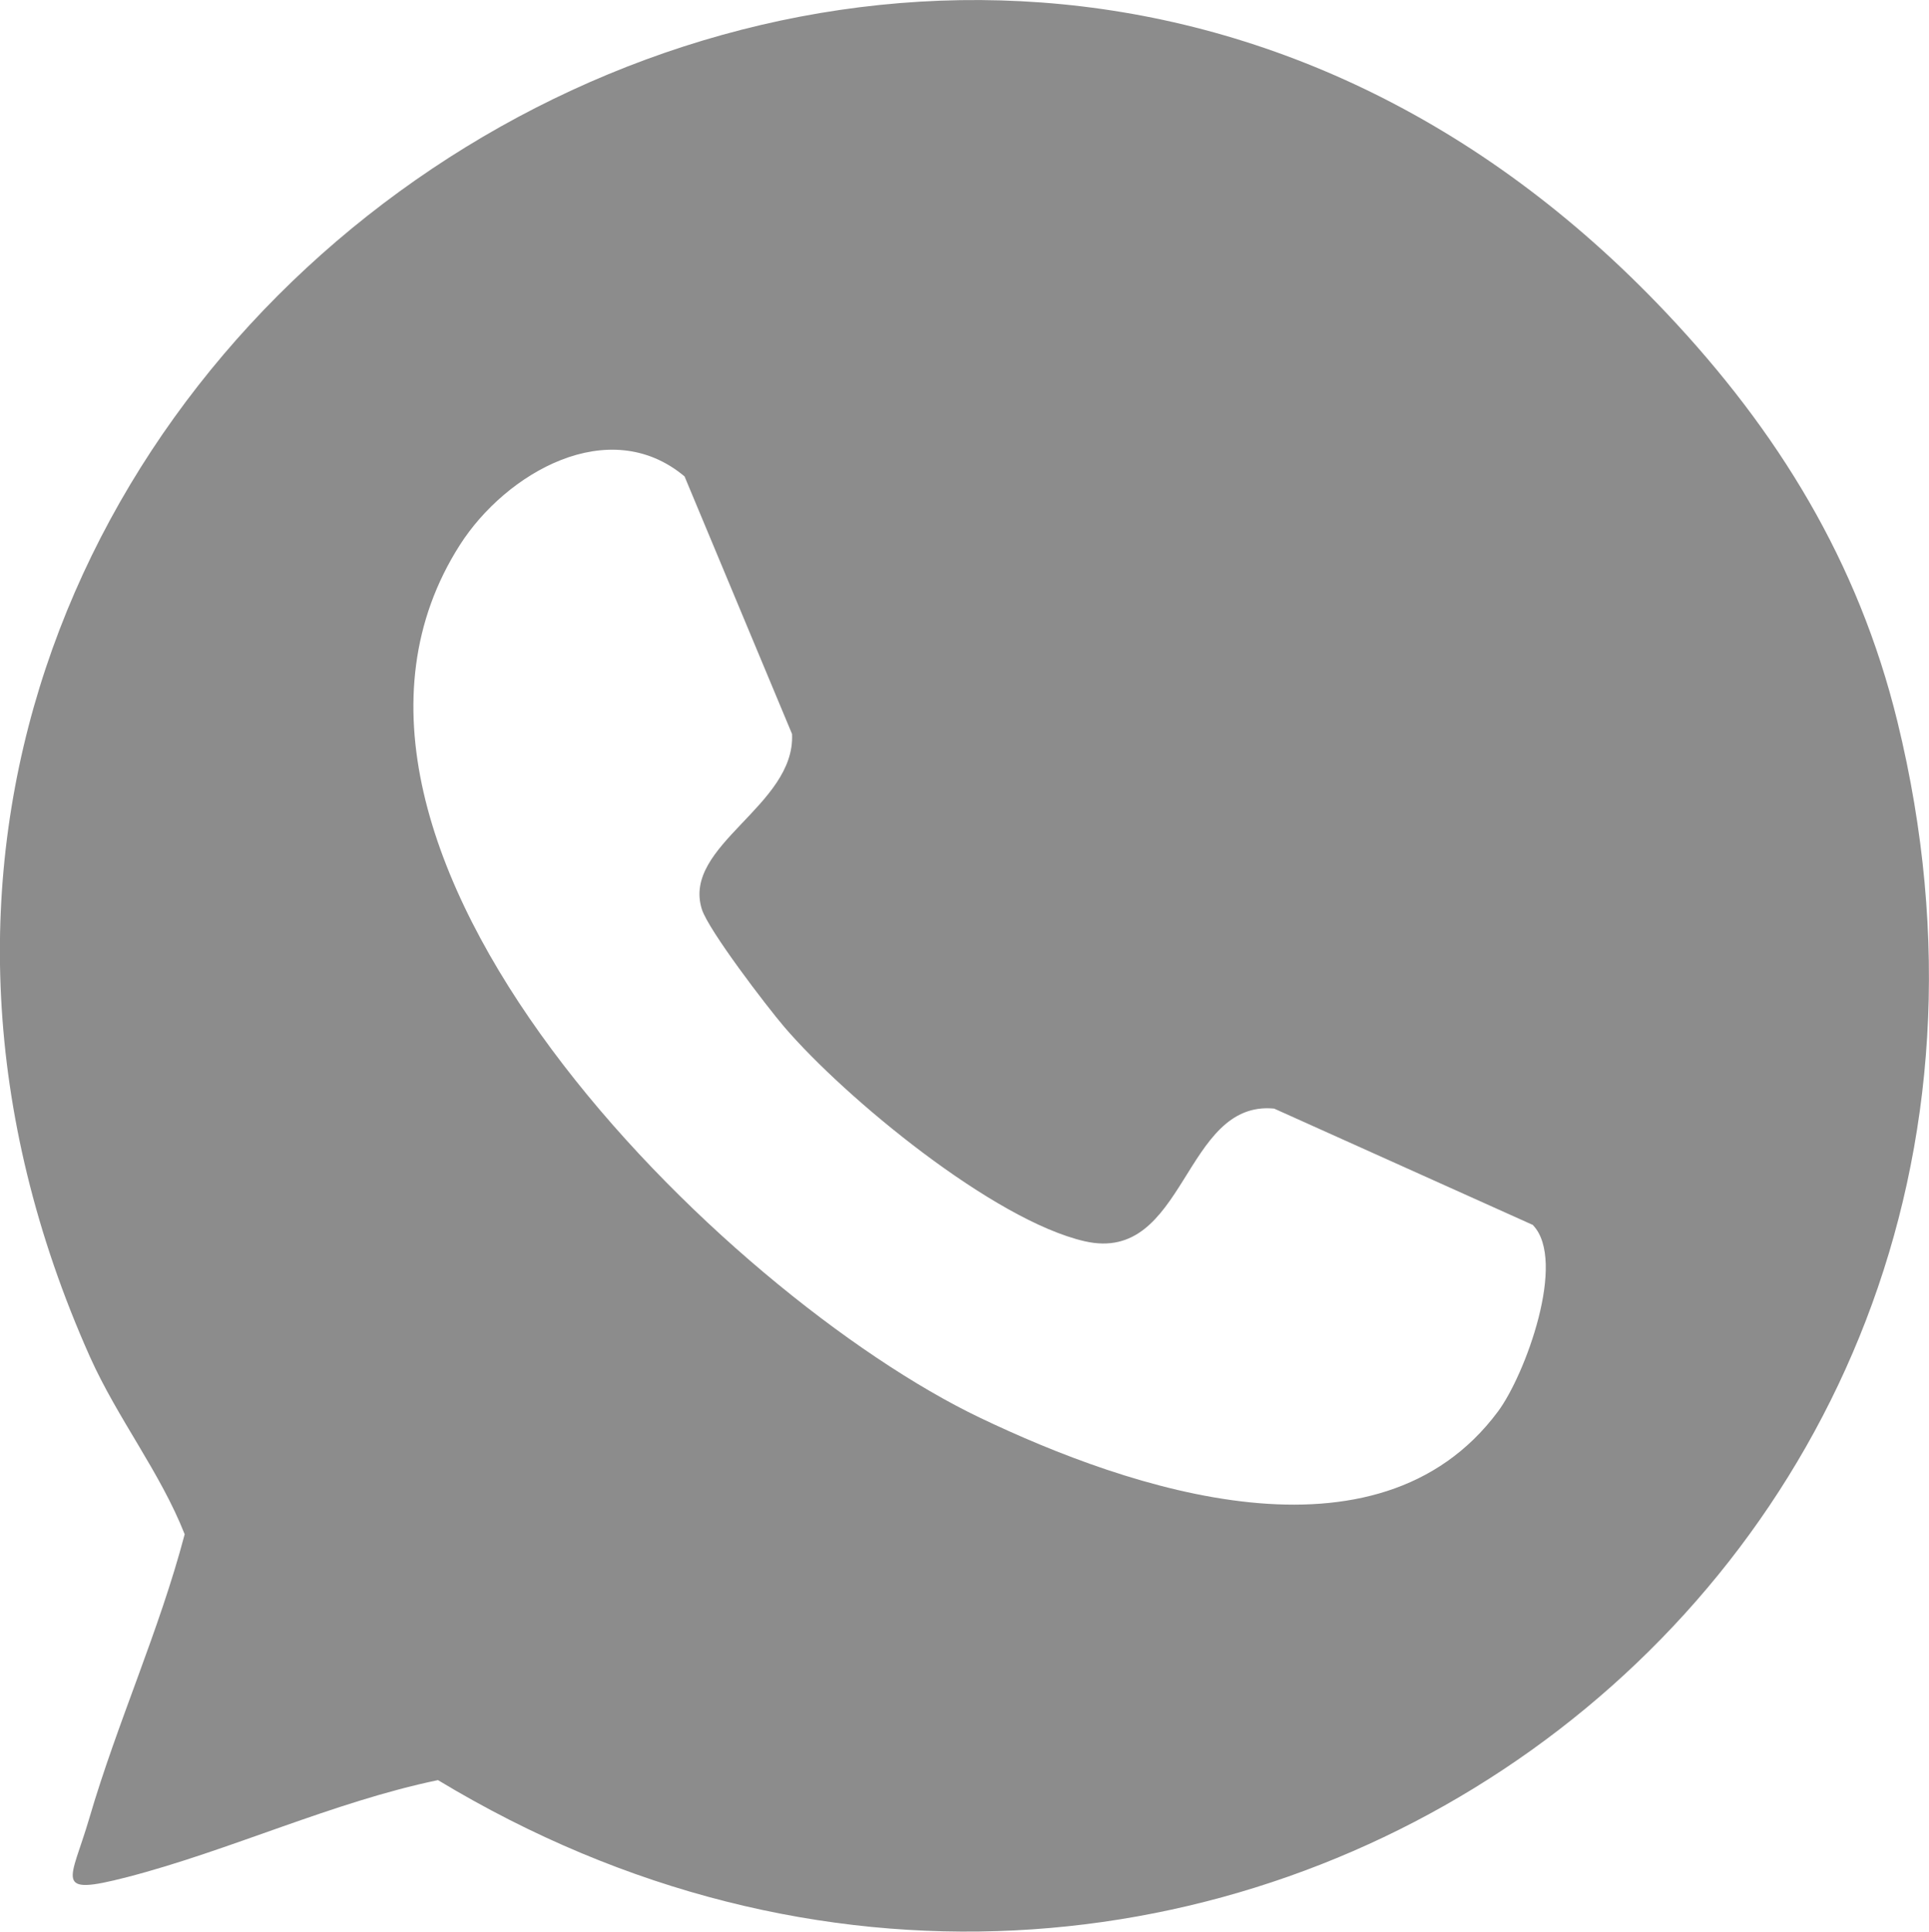 <?xml version="1.0" encoding="UTF-8"?> <svg xmlns="http://www.w3.org/2000/svg" id="_Слой_1" data-name="Слой 1" viewBox="0 0 134.95 135.14"><defs><style> .cls-1 { fill: #8c8c8c; } </style></defs><g id="lSdcTK.tif"><path class="cls-1" d="M116.58,21.9c7.81,8.27,13.42,17.39,16.16,28.58,14.97,61.23-49.23,106-102.1,74.06-7.36,1.53-14.56,4.93-21.76,6.79-5.26,1.36-3.91.25-2.63-4.13,1.96-6.7,4.89-13.1,6.67-19.86-1.71-4.34-4.68-8.07-6.63-12.42C-24.35,26.28,64.03-33.76,116.58,21.9ZM107.26,85.71l-18.12-8.15c-6.39-.62-6.16,10.91-13.26,9.28-6.37-1.46-16.75-10.02-21.01-14.99-1.23-1.44-5.3-6.76-5.77-8.24-1.4-4.47,6.56-7.24,6.31-12.26l-7.52-18.02c-5.28-4.42-12.5-.25-15.72,4.8-13.56,21.25,18.59,52.53,36.37,61.05,10.49,5.02,27.8,10.92,36.25-.42,1.91-2.56,4.84-10.54,2.46-13.04Z"></path></g></svg> 